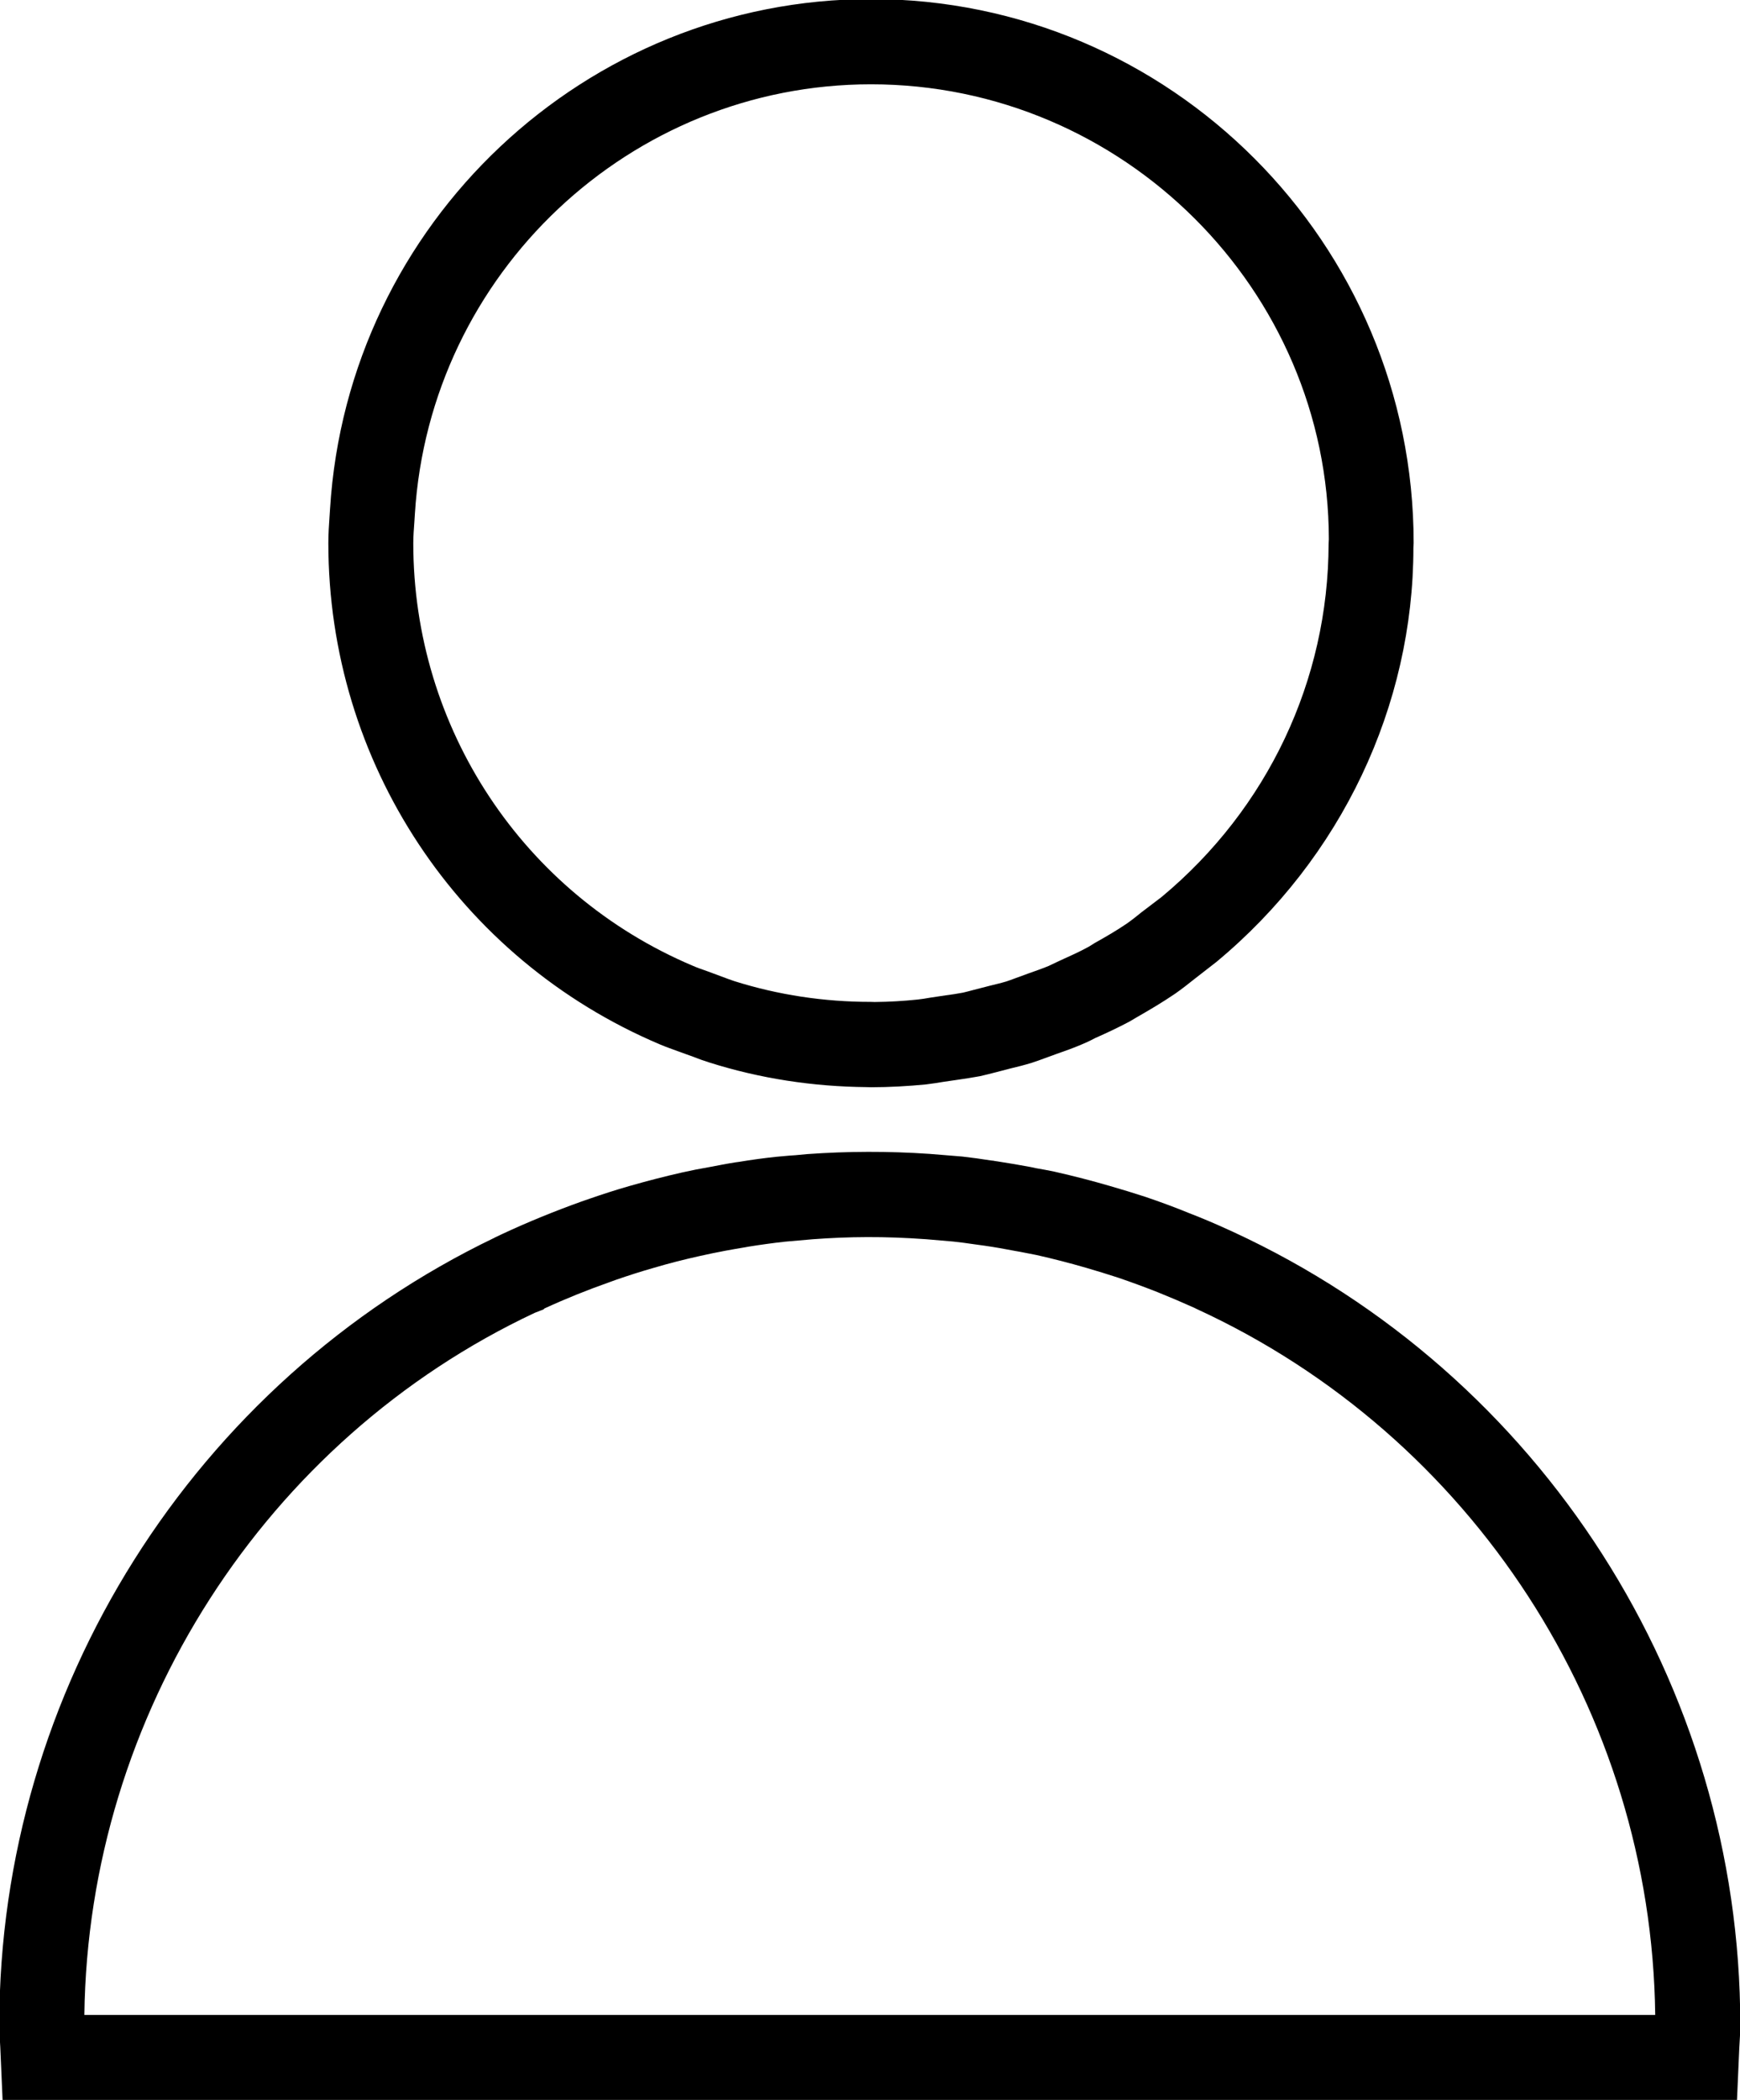 <?xml version="1.0" encoding="UTF-8" standalone="no"?>
<svg
   xmlns:dc="http://purl.org/dc/elements/1.1/"
   xmlns:cc="http://creativecommons.org/ns#"
   xmlns:rdf="http://www.w3.org/1999/02/22-rdf-syntax-ns#"
   xmlns:svg="http://www.w3.org/2000/svg"
   xmlns="http://www.w3.org/2000/svg"
   id="svg2389"
   version="1.1"
   viewBox="0 0 5.055 6.096"
   height="6.096mm"
   width="5.055mm">
  <defs
     id="defs2383" />
  <g
     transform="translate(-529.663,-87.577)"
     id="layer1">
    <g
       id="g1776"
       transform="matrix(0.353,0,0,-0.353,533.245,91.153)">
      <path
         d="m 0,0 -0.044,0.02 c -0.105,0.048 -0.211,0.093 -0.32,0.135 -0.117,0.048 -0.237,0.092 -0.358,0.133 -0.096,0.031 -0.193,0.061 -0.291,0.089 -0.148,0.043 -0.298,0.082 -0.453,0.117 -0.052,0.011 -0.106,0.021 -0.159,0.03 l -0.036,0.008 c -0.092,0.017 -0.183,0.033 -0.276,0.047 l -0.027,0.004 c -0.001,0 -0.001,0.001 -0.002,0.001 L -1.993,0.587 C -2.07,0.599 -2.147,0.61 -2.227,0.619 L -2.498,0.641 C -2.832,0.664 -3.176,0.663 -3.506,0.639 L -3.602,0.63 -3.647,0.627 -3.759,0.617 C -3.862,0.606 -3.965,0.592 -4.067,0.575 L -4.097,0.571 C -4.167,0.56 -4.237,0.546 -4.306,0.533 -4.383,0.52 -4.458,0.505 -4.534,0.488 -4.68,0.455 -4.826,0.417 -4.966,0.377 -5.078,0.345 -5.189,0.309 -5.293,0.273 L -5.365,0.248 C -5.585,0.169 -5.804,0.08 -6.016,-0.019 l -0.057,-0.027 -10e-4,-0.001 c -2.479,-1.189 -4.079,-3.723 -4.079,-6.472 0,-0.063 0.005,-0.125 0.008,-0.187 l 0.019,-0.436 H 4.148 l 0.019,0.431 c 0.004,0.064 0.008,0.127 0.008,0.192 C 4.175,-3.726 2.538,-1.17 0,0 m -9.453,-6.441 c 0.031,2.468 1.487,4.732 3.707,5.775 l 0.072,0.028 0.008,0.008 c 0.174,0.08 0.353,0.152 0.535,0.216 l 0.058,0.021 c 0.099,0.034 0.198,0.066 0.3,0.095 0.128,0.038 0.258,0.071 0.389,0.1 0.067,0.015 0.135,0.029 0.204,0.042 0.055,0.01 0.11,0.02 0.166,0.029 l 0.027,0.005 c 0.1,0.016 0.201,0.03 0.301,0.041 l 0.229,0.02 c 0.299,0.022 0.586,0.025 0.933,0 l 0.222,-0.019 c 0.055,-0.006 0.11,-0.013 0.177,-0.023 l 0.08,-0.011 c 0.084,-0.012 0.168,-0.027 0.251,-0.043 l 0.04,-0.007 c 0.047,-0.009 0.094,-0.018 0.138,-0.027 0.138,-0.031 0.273,-0.066 0.408,-0.105 0.089,-0.026 0.177,-0.053 0.263,-0.081 0.109,-0.037 0.217,-0.077 0.324,-0.119 0.102,-0.041 0.203,-0.084 0.303,-0.129 L -0.3,-0.634 C 1.97,-1.677 3.445,-3.949 3.475,-6.44 H -9.453 Z m 4.735,7.983 C -4.666,1.52 -4.611,1.501 -4.557,1.481 L -4.443,1.44 C -4.4,1.423 -4.356,1.407 -4.311,1.393 -3.894,1.261 -3.458,1.194 -3.014,1.19 l 0.035,-10e-4 c 0.153,0 0.305,0.009 0.451,0.023 0.051,0.006 0.1,0.014 0.149,0.022 l 0.11,0.016 c 0.061,0.009 0.123,0.018 0.187,0.03 0.044,0.01 0.087,0.021 0.13,0.032 l 0.119,0.031 c 0.059,0.014 0.119,0.029 0.177,0.047 0.036,0.011 0.072,0.025 0.108,0.038 l 0.096,0.035 c 0.068,0.024 0.138,0.048 0.207,0.078 0.027,0.011 0.053,0.023 0.079,0.036 l 0.031,0.016 c 0.095,0.042 0.189,0.086 0.283,0.136 l 0.061,0.036 c 0.105,0.06 0.21,0.122 0.316,0.194 0.054,0.038 0.107,0.079 0.159,0.121 l 0.179,0.139 c 1.03,0.854 1.622,2.108 1.622,3.408 l 0.002,0.037 c 0,2.467 -2.003,4.474 -4.466,4.474 -2.35,0 -4.306,-1.842 -4.452,-4.192 L -7.435,5.887 C -7.44,5.813 -7.445,5.74 -7.445,5.664 c 0,-1.802 1.07,-3.42 2.727,-4.122 m -2.019,4.297 0.004,0.063 c 0.123,1.982 1.772,3.535 3.754,3.535 2.077,0 3.766,-1.693 3.768,-3.741 L 0.787,5.659 C 0.785,4.537 0.286,3.48 -0.587,2.754 L -0.754,2.627 C -0.791,2.597 -0.828,2.567 -0.875,2.534 -0.959,2.477 -1.047,2.426 -1.138,2.375 L -1.188,2.344 C -1.263,2.303 -1.343,2.267 -1.425,2.23 L -1.518,2.186 C -1.571,2.164 -1.627,2.145 -1.683,2.125 L -1.798,2.083 C -1.82,2.075 -1.843,2.066 -1.865,2.059 -1.908,2.046 -1.952,2.036 -1.996,2.025 L -2.136,1.989 C -2.166,1.981 -2.196,1.973 -2.222,1.967 -2.269,1.958 -2.316,1.951 -2.363,1.945 L -2.496,1.925 C -2.529,1.919 -2.561,1.914 -2.597,1.91 -2.713,1.898 -2.831,1.891 -2.949,1.89 l -0.033,0.001 h -10e-4 c -0.383,0 -0.759,0.057 -1.119,0.17 -0.031,0.01 -0.062,0.022 -0.092,0.033 l -0.132,0.049 c -0.04,0.014 -0.081,0.028 -0.12,0.045 -1.397,0.591 -2.3,1.956 -2.3,3.476 0,0.059 0.005,0.117 0.009,0.175"
         style="fill:#000000;fill-opacity:1;fill-rule:nonzero;stroke:none"
         id="path1778" />
    </g>
  </g>
</svg>
